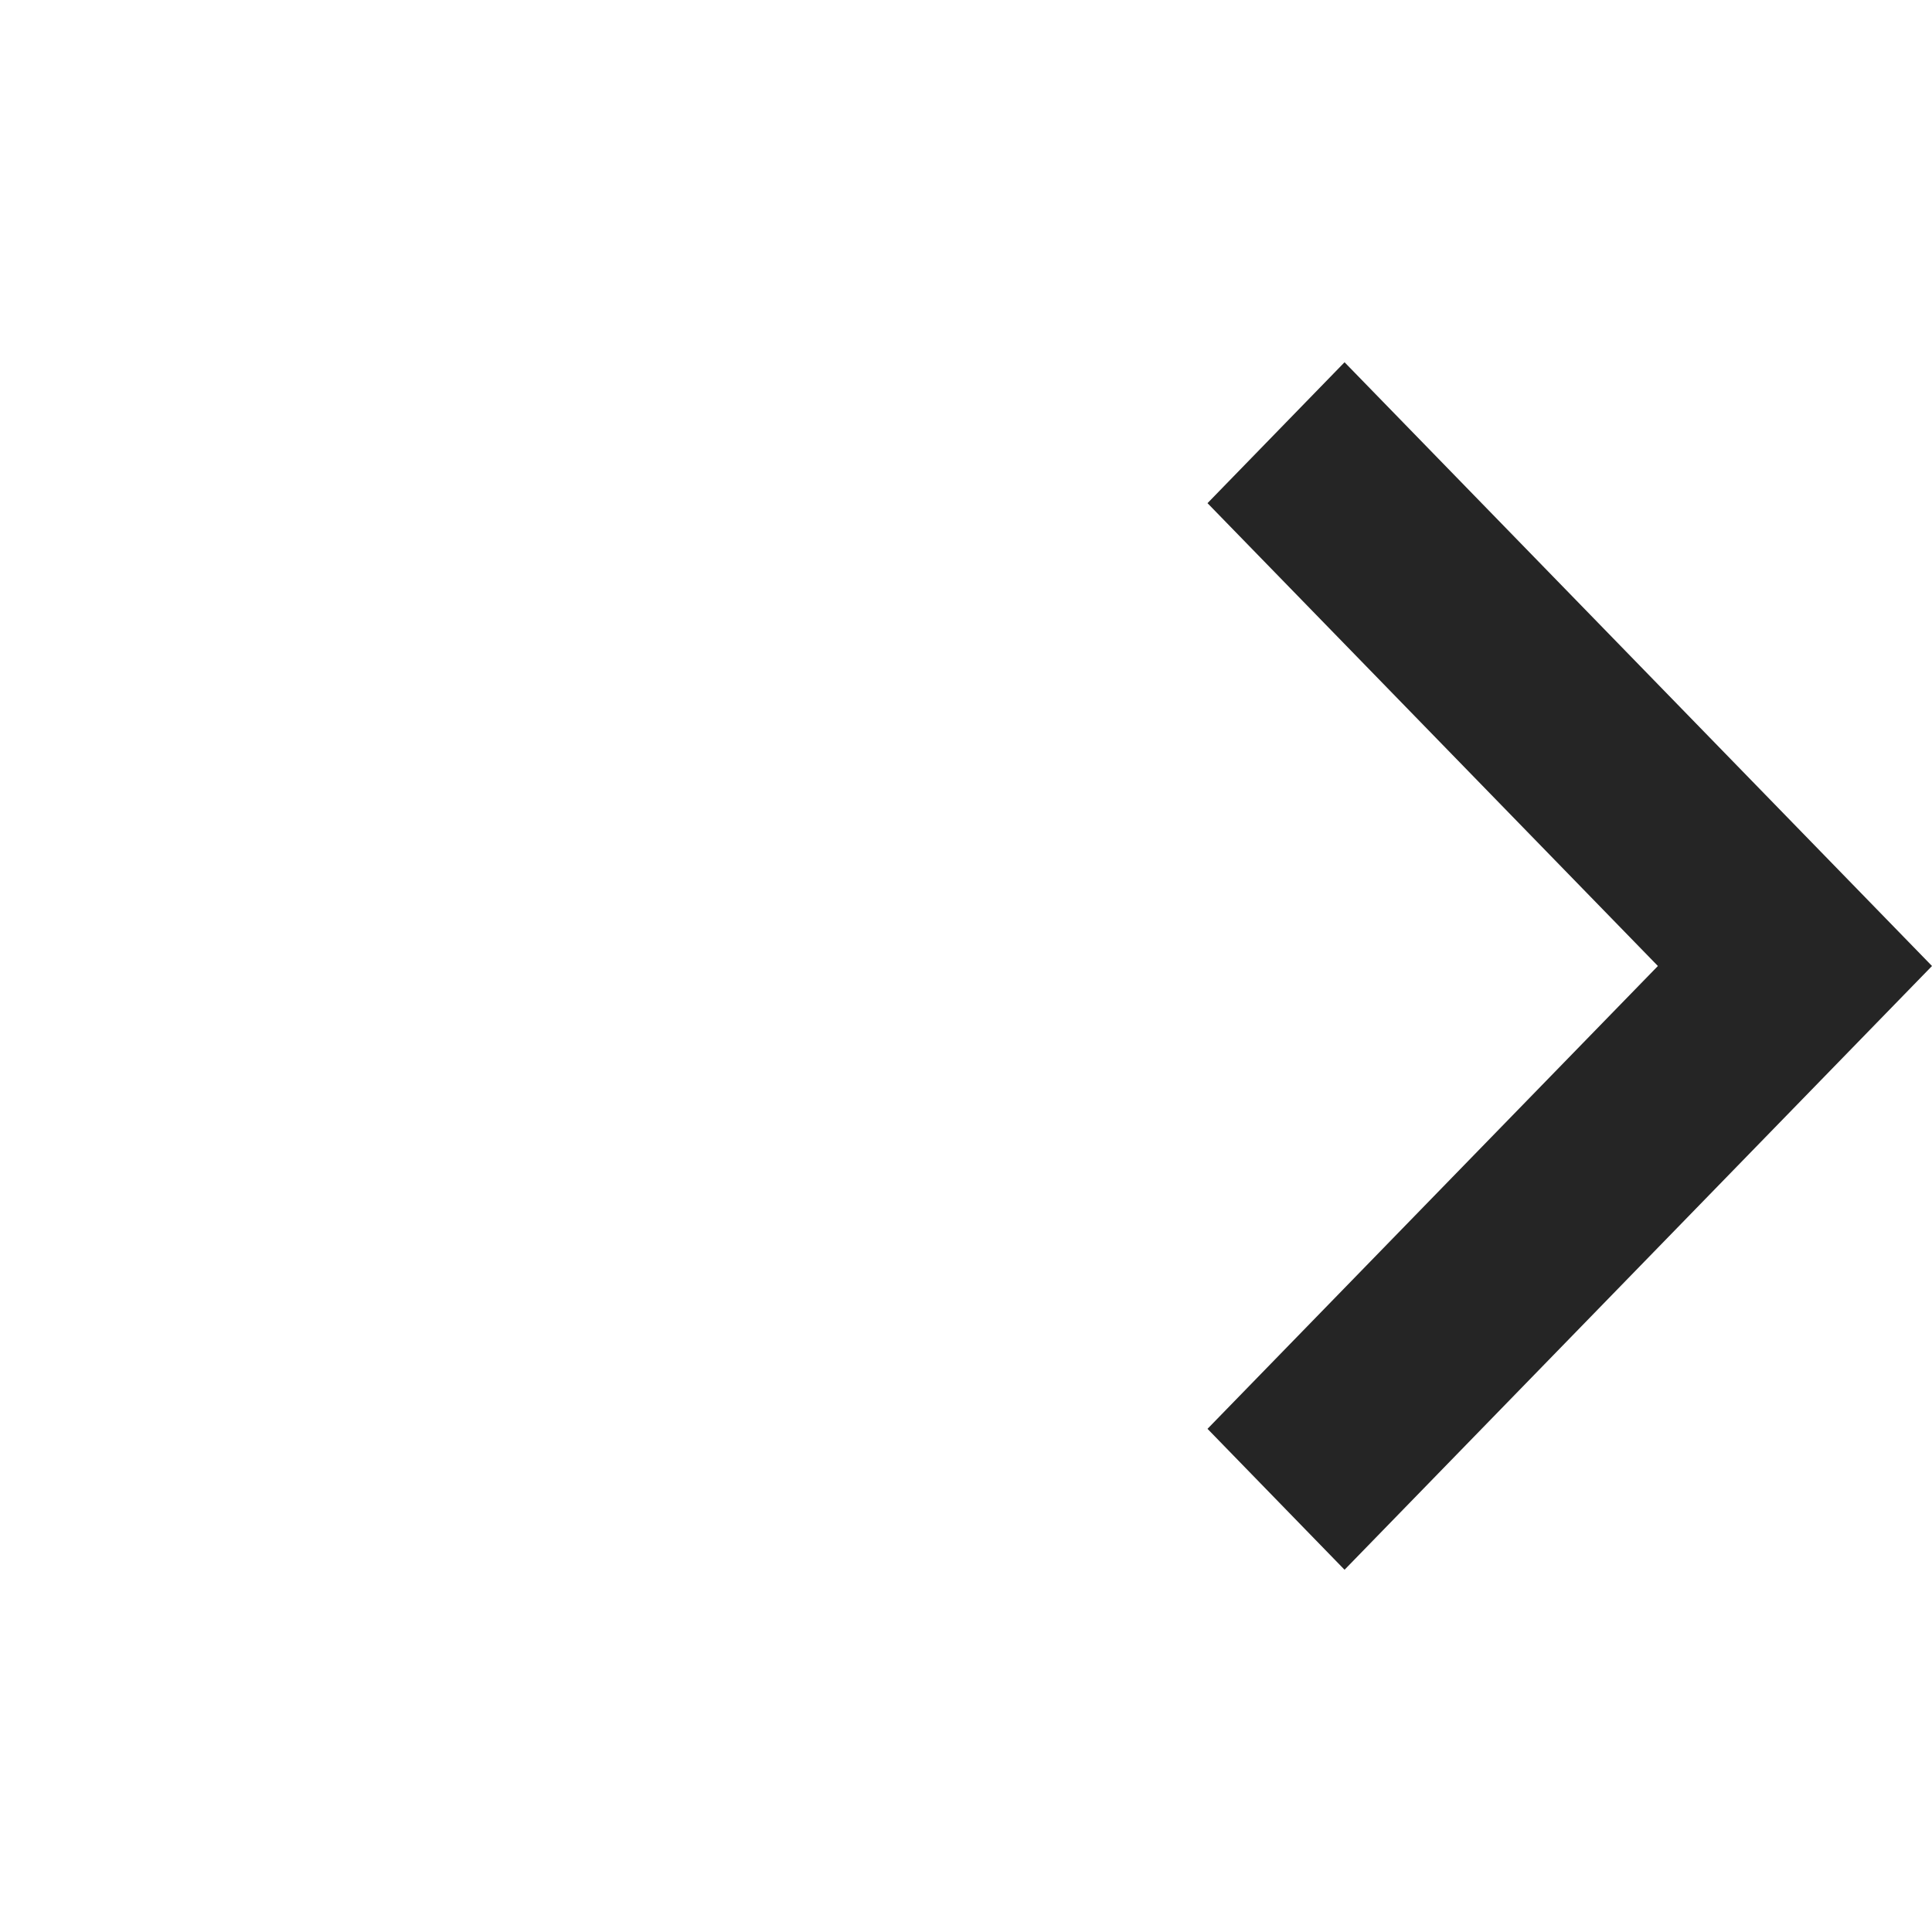 <svg width="16" height="16" viewBox="0 0 16 16" fill="none" xmlns="http://www.w3.org/2000/svg">
<path fill-rule="evenodd" clip-rule="evenodd" d="M10 4.167L11.135 3L16 8L11.135 13L10 11.833L13.73 8L10 4.167Z" fill="#252525"/>
</svg>
